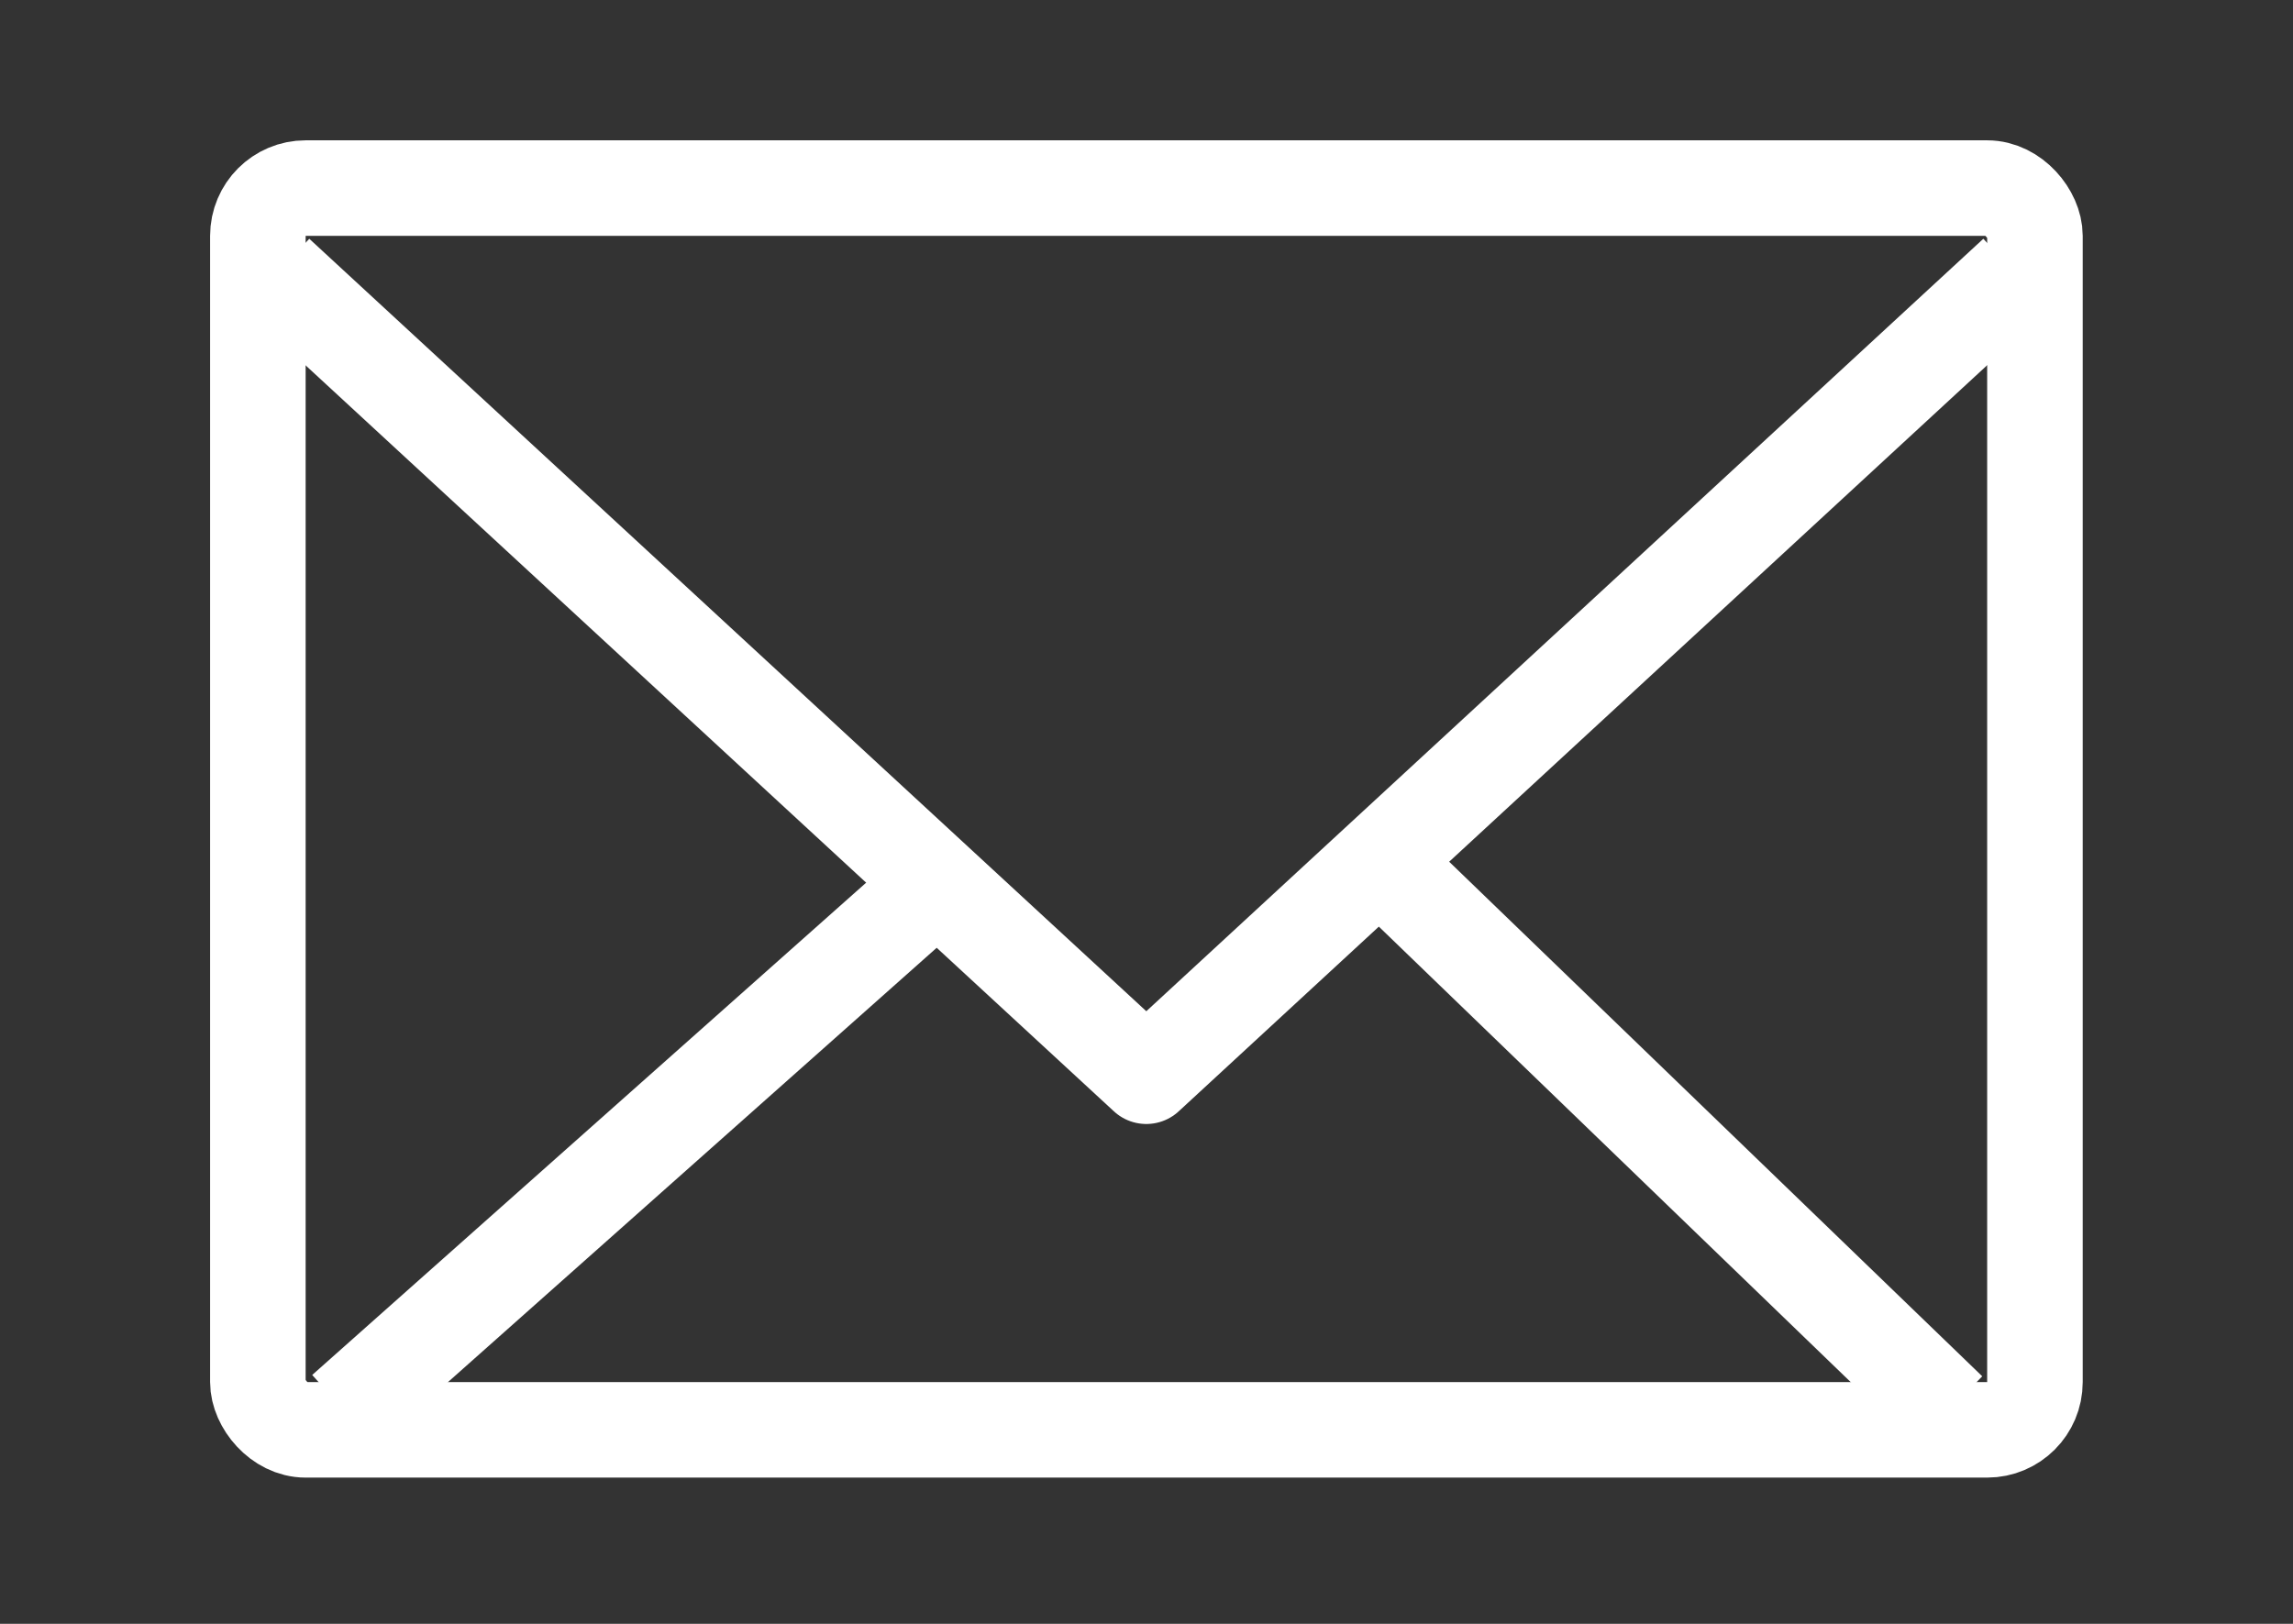 <svg width="24" height="17" viewBox="0 0 24 17" fill="none" xmlns="http://www.w3.org/2000/svg">
<rect x="0" y="0" width="24" height="17" fill="#333333" stroke="none"/>
<rect x="2.699" y="1.969" width="18.6" height="13" rx="0.5" stroke="white"/>
<path d="M3.6 14.768L9.9 9.168M20.4 14.768L14.6 9.168" stroke="white" stroke-linejoin="round"/>
<path d="M2.898 2.867L11.998 11.267L21.098 2.867" stroke="white" stroke-linejoin="round"/>
</svg>
